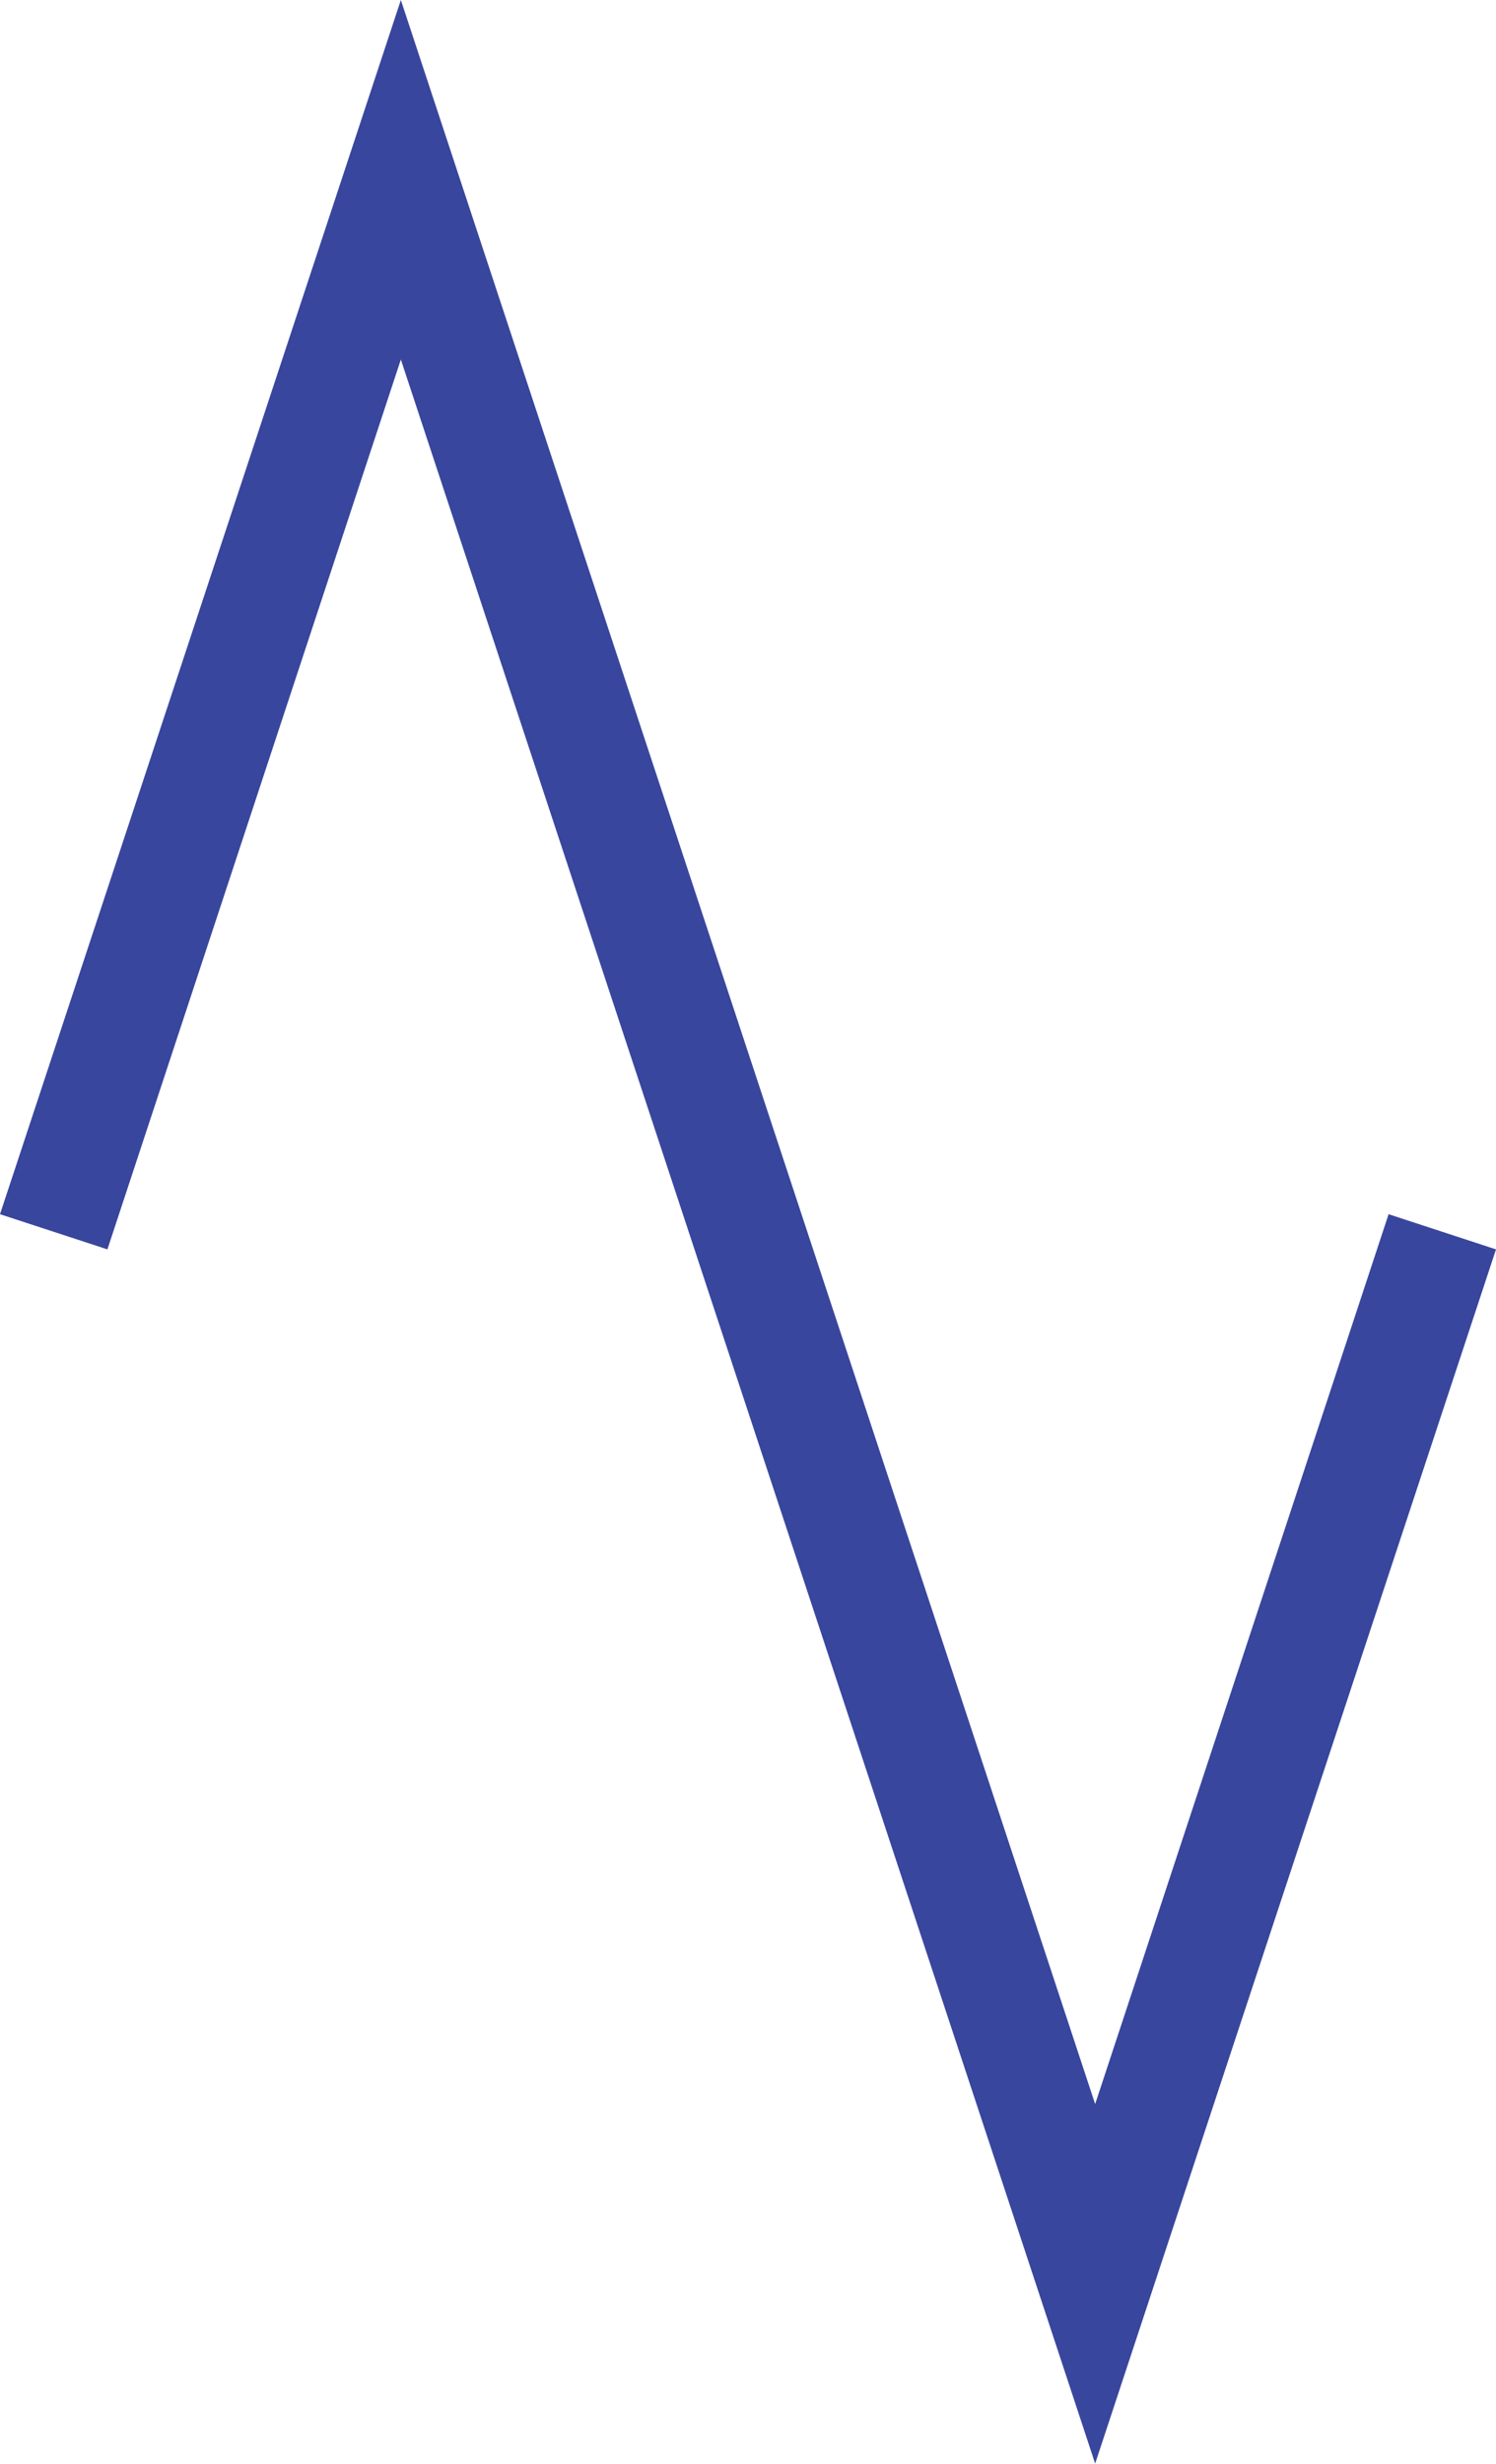 <?xml version="1.0" encoding="UTF-8" standalone="no"?>
<!-- Created with Inkscape (http://www.inkscape.org/) -->

<svg
   width="2.34mm"
   height="3.852mm"
   viewBox="0 0 2.34 3.852"
   version="1.1"
   id="svg1"
   xml:space="preserve"
   xmlns="http://www.w3.org/2000/svg"
   xmlns:svg="http://www.w3.org/2000/svg"><defs
     id="defs1" /><g
     id="layer1"
     transform="translate(-103.738,-146.574)"><path
       style="color:#000000;fill:#38469d;stroke-width:0;stroke-dasharray:none"
       d="m 104.365,146.574 -0.627,1.898 0.168,0.055 0.459,-1.391 1.086,3.289 0.627,-1.898 -0.168,-0.055 -0.459,1.391 z"
       id="path1637" /></g></svg>
